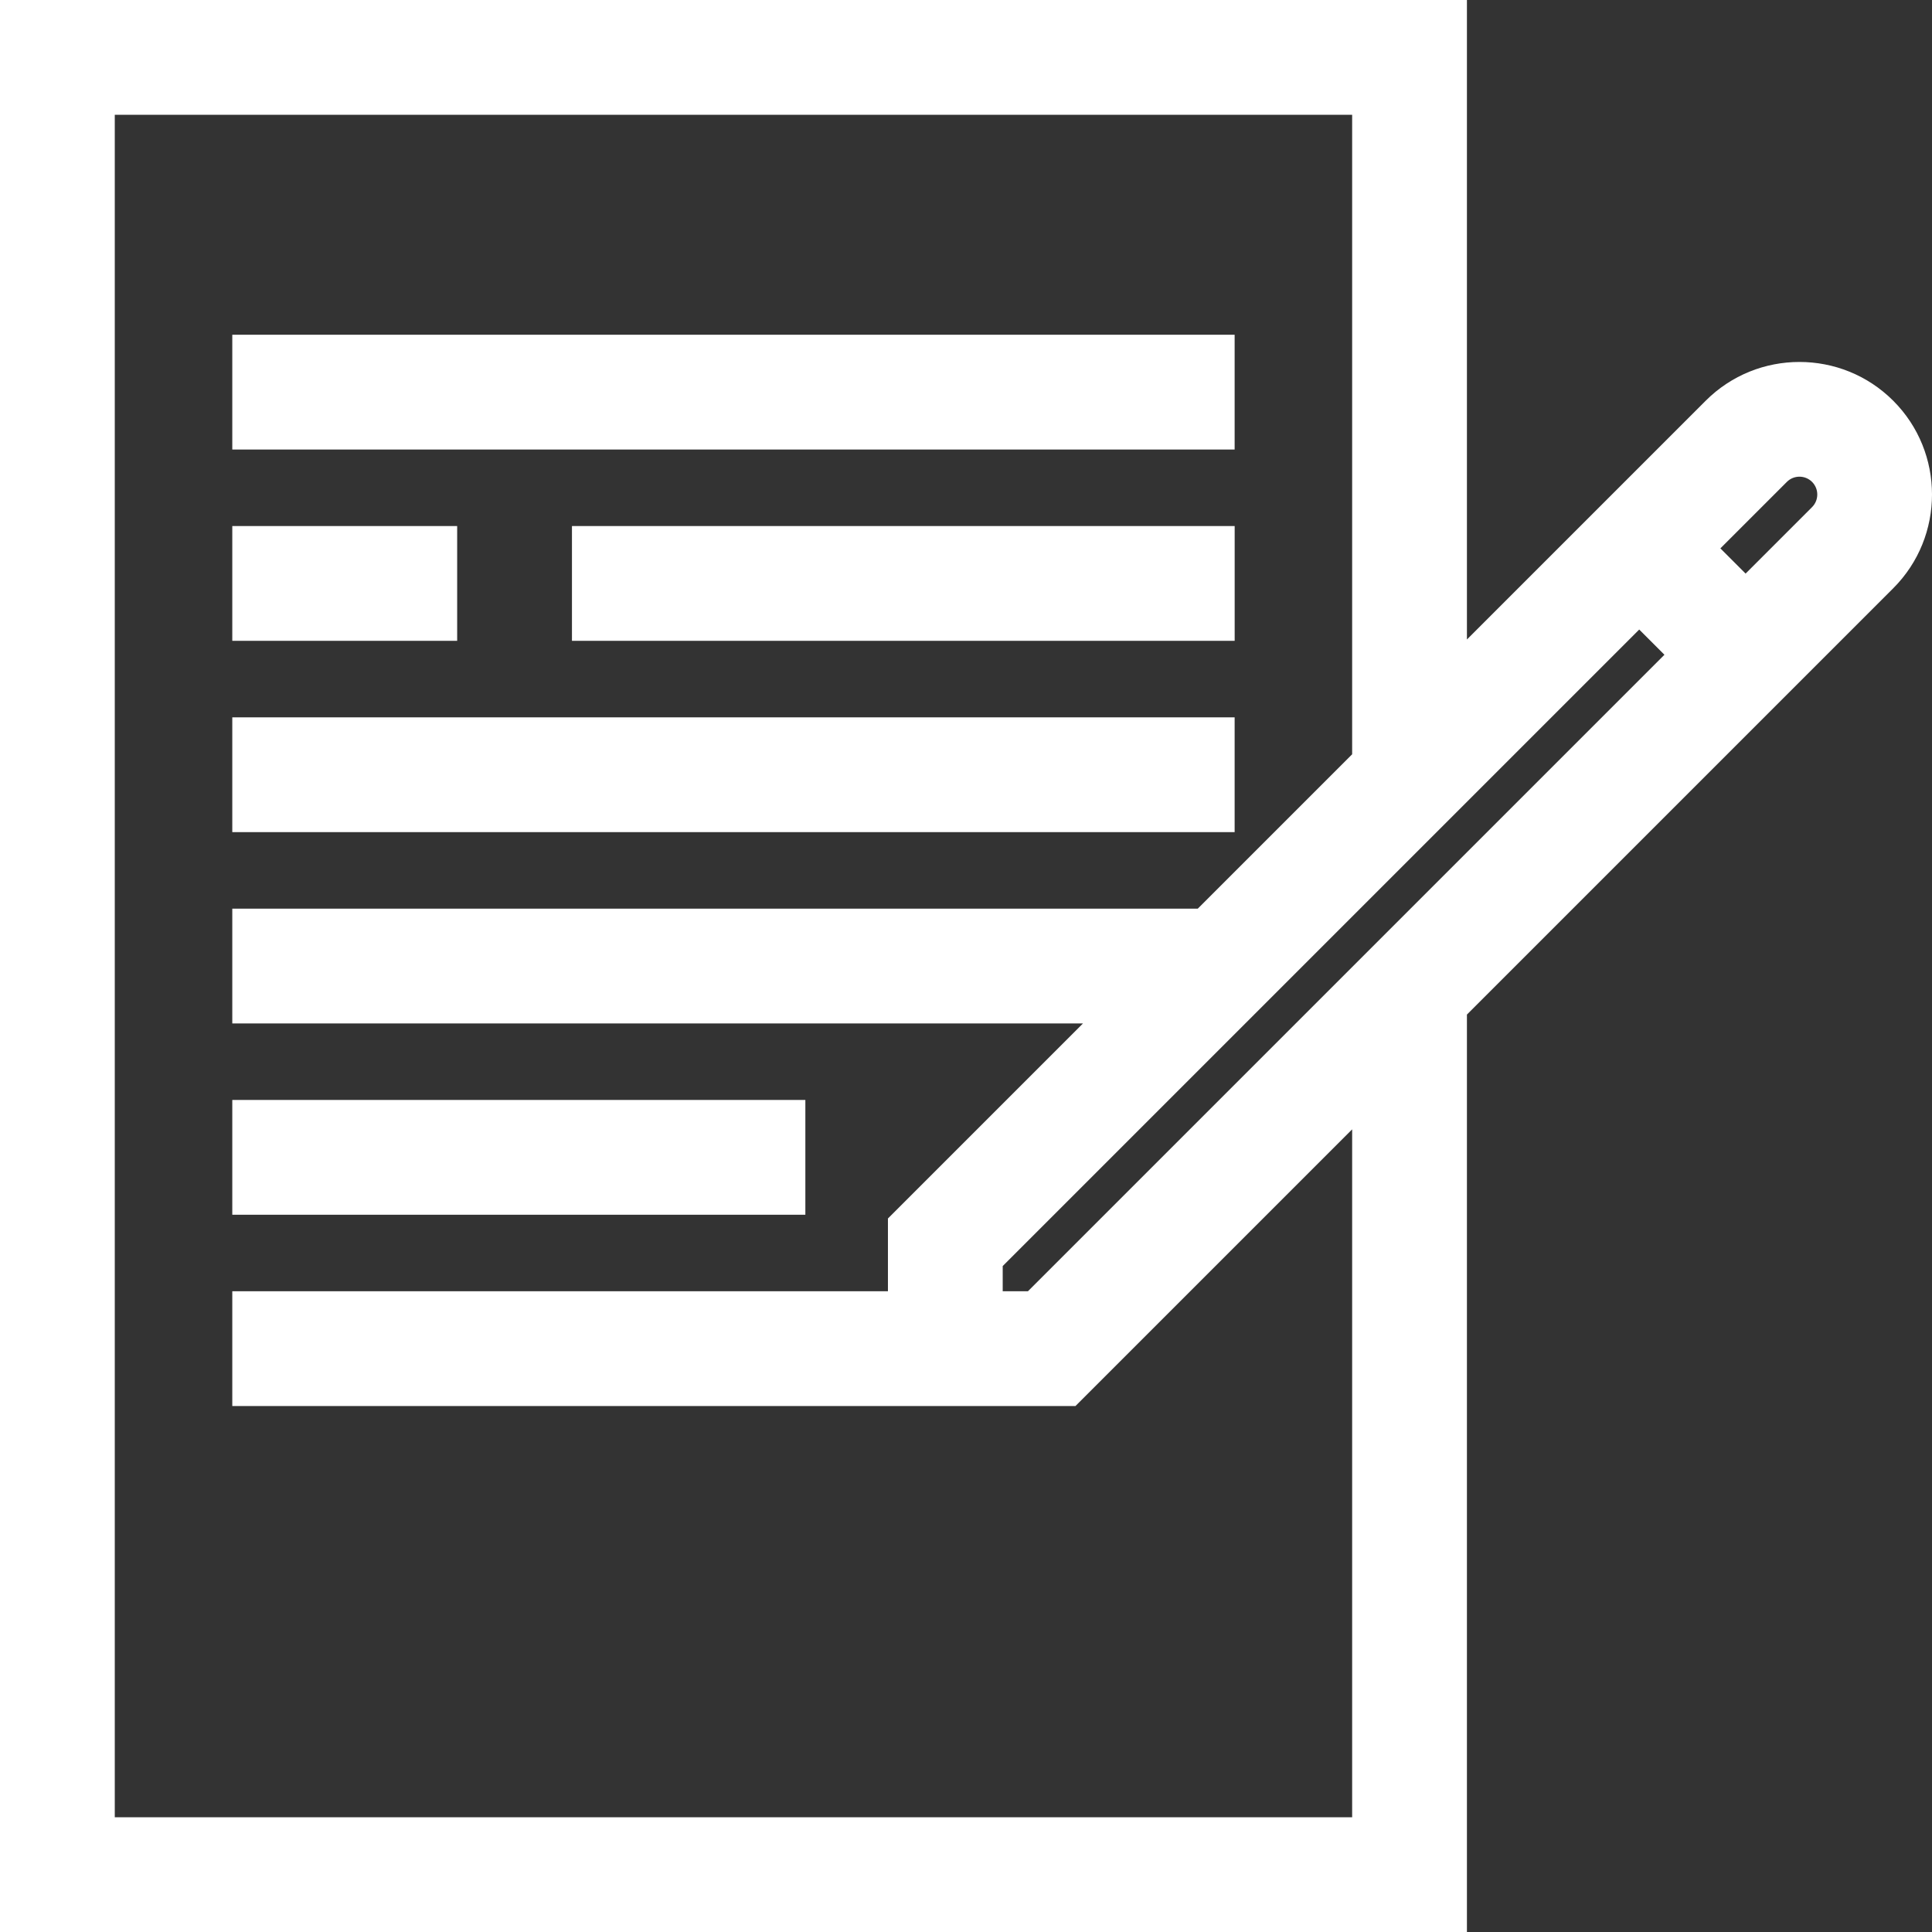 <svg xmlns="http://www.w3.org/2000/svg" xmlns:xlink="http://www.w3.org/1999/xlink" fill="#fff" version="1.1" id="Layer_1" xml:space="preserve" viewBox="0.01 0 511.98 512">
<rect x="0.01" y="0" width="511.98" height="512" fill="#333333" stroke="none"/>
<g>
	<g>
		<rect x="61.566" y="88.707" width="265.623" height="30.417"/>
	</g>
</g>
<g>
	<g>
		<rect x="151.579" y="139.402" width="175.619" height="30.417"/>
	</g>
</g>
<g>
	<g>
		<rect x="61.566" y="139.402" width="59.593" height="30.417"/>
	</g>
</g>
<g>
	<g>
		<rect x="61.566" y="190.097" width="265.623" height="30.417"/>
	</g>
</g>
<g>
	<g>
		<path d="M501.715,106.196c-13.703-13.703-35.998-13.702-49.699,0l-63.27,63.27V0H0.008v512h388.738V268.862l112.968-112.968    C515.417,142.193,515.417,119.897,501.715,106.196z M30.426,481.583V30.417H358.33v169.466l-40.908,40.908H61.566v30.417h225.439    l-51.692,51.692v19.281H61.566v30.417h173.747h15.209h34.49l73.319-73.319v182.302H30.426z M388.748,225.847L388.748,225.847    L272.412,342.182h-6.683V335.5l123.017-123.017l45.657-45.657l6.683,6.683L388.748,225.847z M480.207,134.386L462.594,152    l-6.683-6.683l17.614-17.614c1.84-1.84,4.839-1.842,6.683,0C482.049,129.547,482.049,132.544,480.207,134.386z"/>
	</g>
</g>
<g>
	<g>
		<rect x="61.566" y="291.488" width="151.863" height="30.417"/>
	</g>
</g>
</svg>